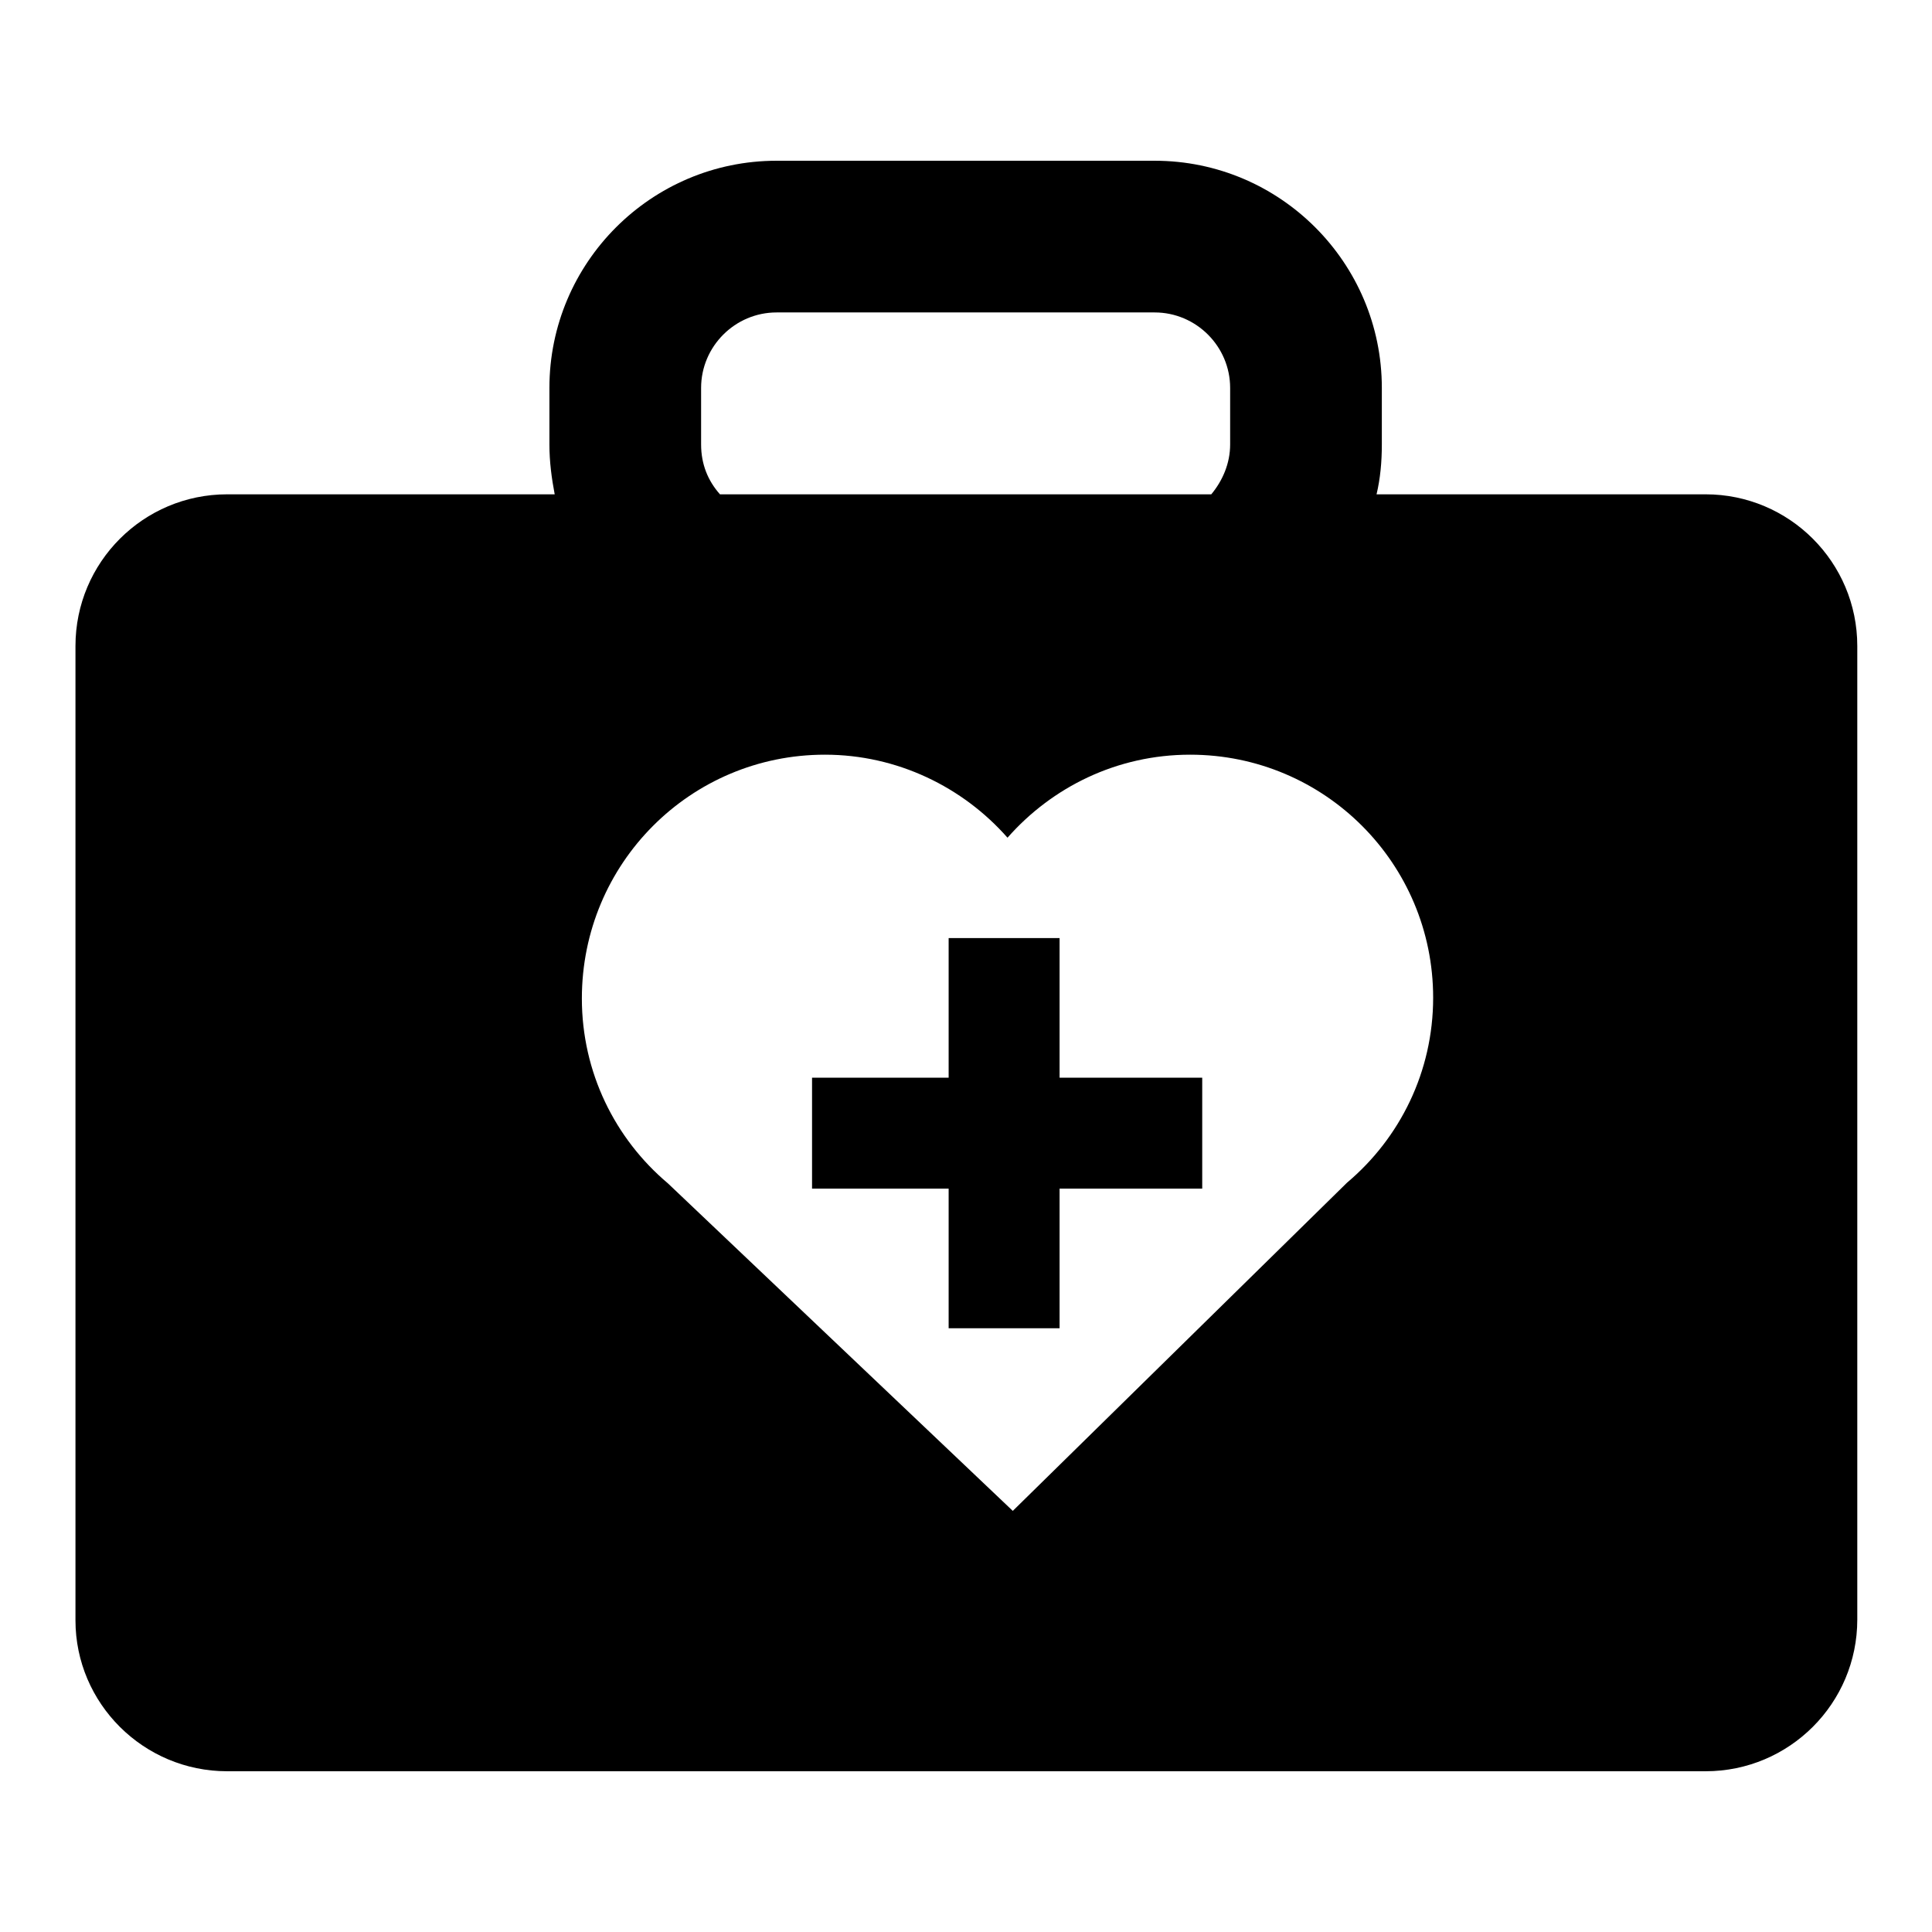 <?xml version="1.0" encoding="utf-8"?>
<!-- Svg Vector Icons : http://www.onlinewebfonts.com/icon -->
<!DOCTYPE svg PUBLIC "-//W3C//DTD SVG 1.1//EN" "http://www.w3.org/Graphics/SVG/1.1/DTD/svg11.dtd">
<svg version="1.1" xmlns="http://www.w3.org/2000/svg" xmlns:xlink="http://www.w3.org/1999/xlink" x="0px" y="0px" viewBox="0 0 256 256" enable-background="new 0 0 256 256" xml:space="preserve">
<g><g><path fill="#000000" d="M125.7,176h14.7v-18.5h18.9v-14.7h-18.9v-18.5h-14.7v18.5h-18.1v14.7h18.1V176z"/><path fill="#000000" d="M30.1,234.7h195.9c11.1,0,20.1-9,20.1-20.1V85.6c0-11.1-9-20.1-20.1-20.1h-43.6c0.5-2.1,0.7-4.3,0.7-6.6v-7.5c0-16.6-13.5-30.1-30.1-30.1h-50.1c-16.6,0-30.1,13.5-30.1,30.1v7.5c0,2.3,0.3,4.5,0.7,6.6H30.1C19,65.5,10,74.5,10,85.6v129.1C10,225.7,19,234.7,30.1,234.7L30.1,234.7z M92.9,51.4c0-5.5,4.5-10,10-10H153c5.5,0,10,4.5,10,10v7.5c0,2.5-1,4.8-2.5,6.6H95.4c-1.6-1.8-2.5-4-2.5-6.6V51.4L92.9,51.4z M109.3,100c9.6,0,18.3,4.3,24.2,11c5.9-6.7,14.5-11,24.2-11c17.8,0,32.2,14.4,32.2,32.2c0,9.8-4.4,18.6-11.4,24.5h0l-44.3,43.5l-45.7-43.4c-7-5.9-11.4-14.7-11.4-24.5C77.1,114.4,91.5,100,109.3,100L109.3,100z"/></g></g>
</svg>